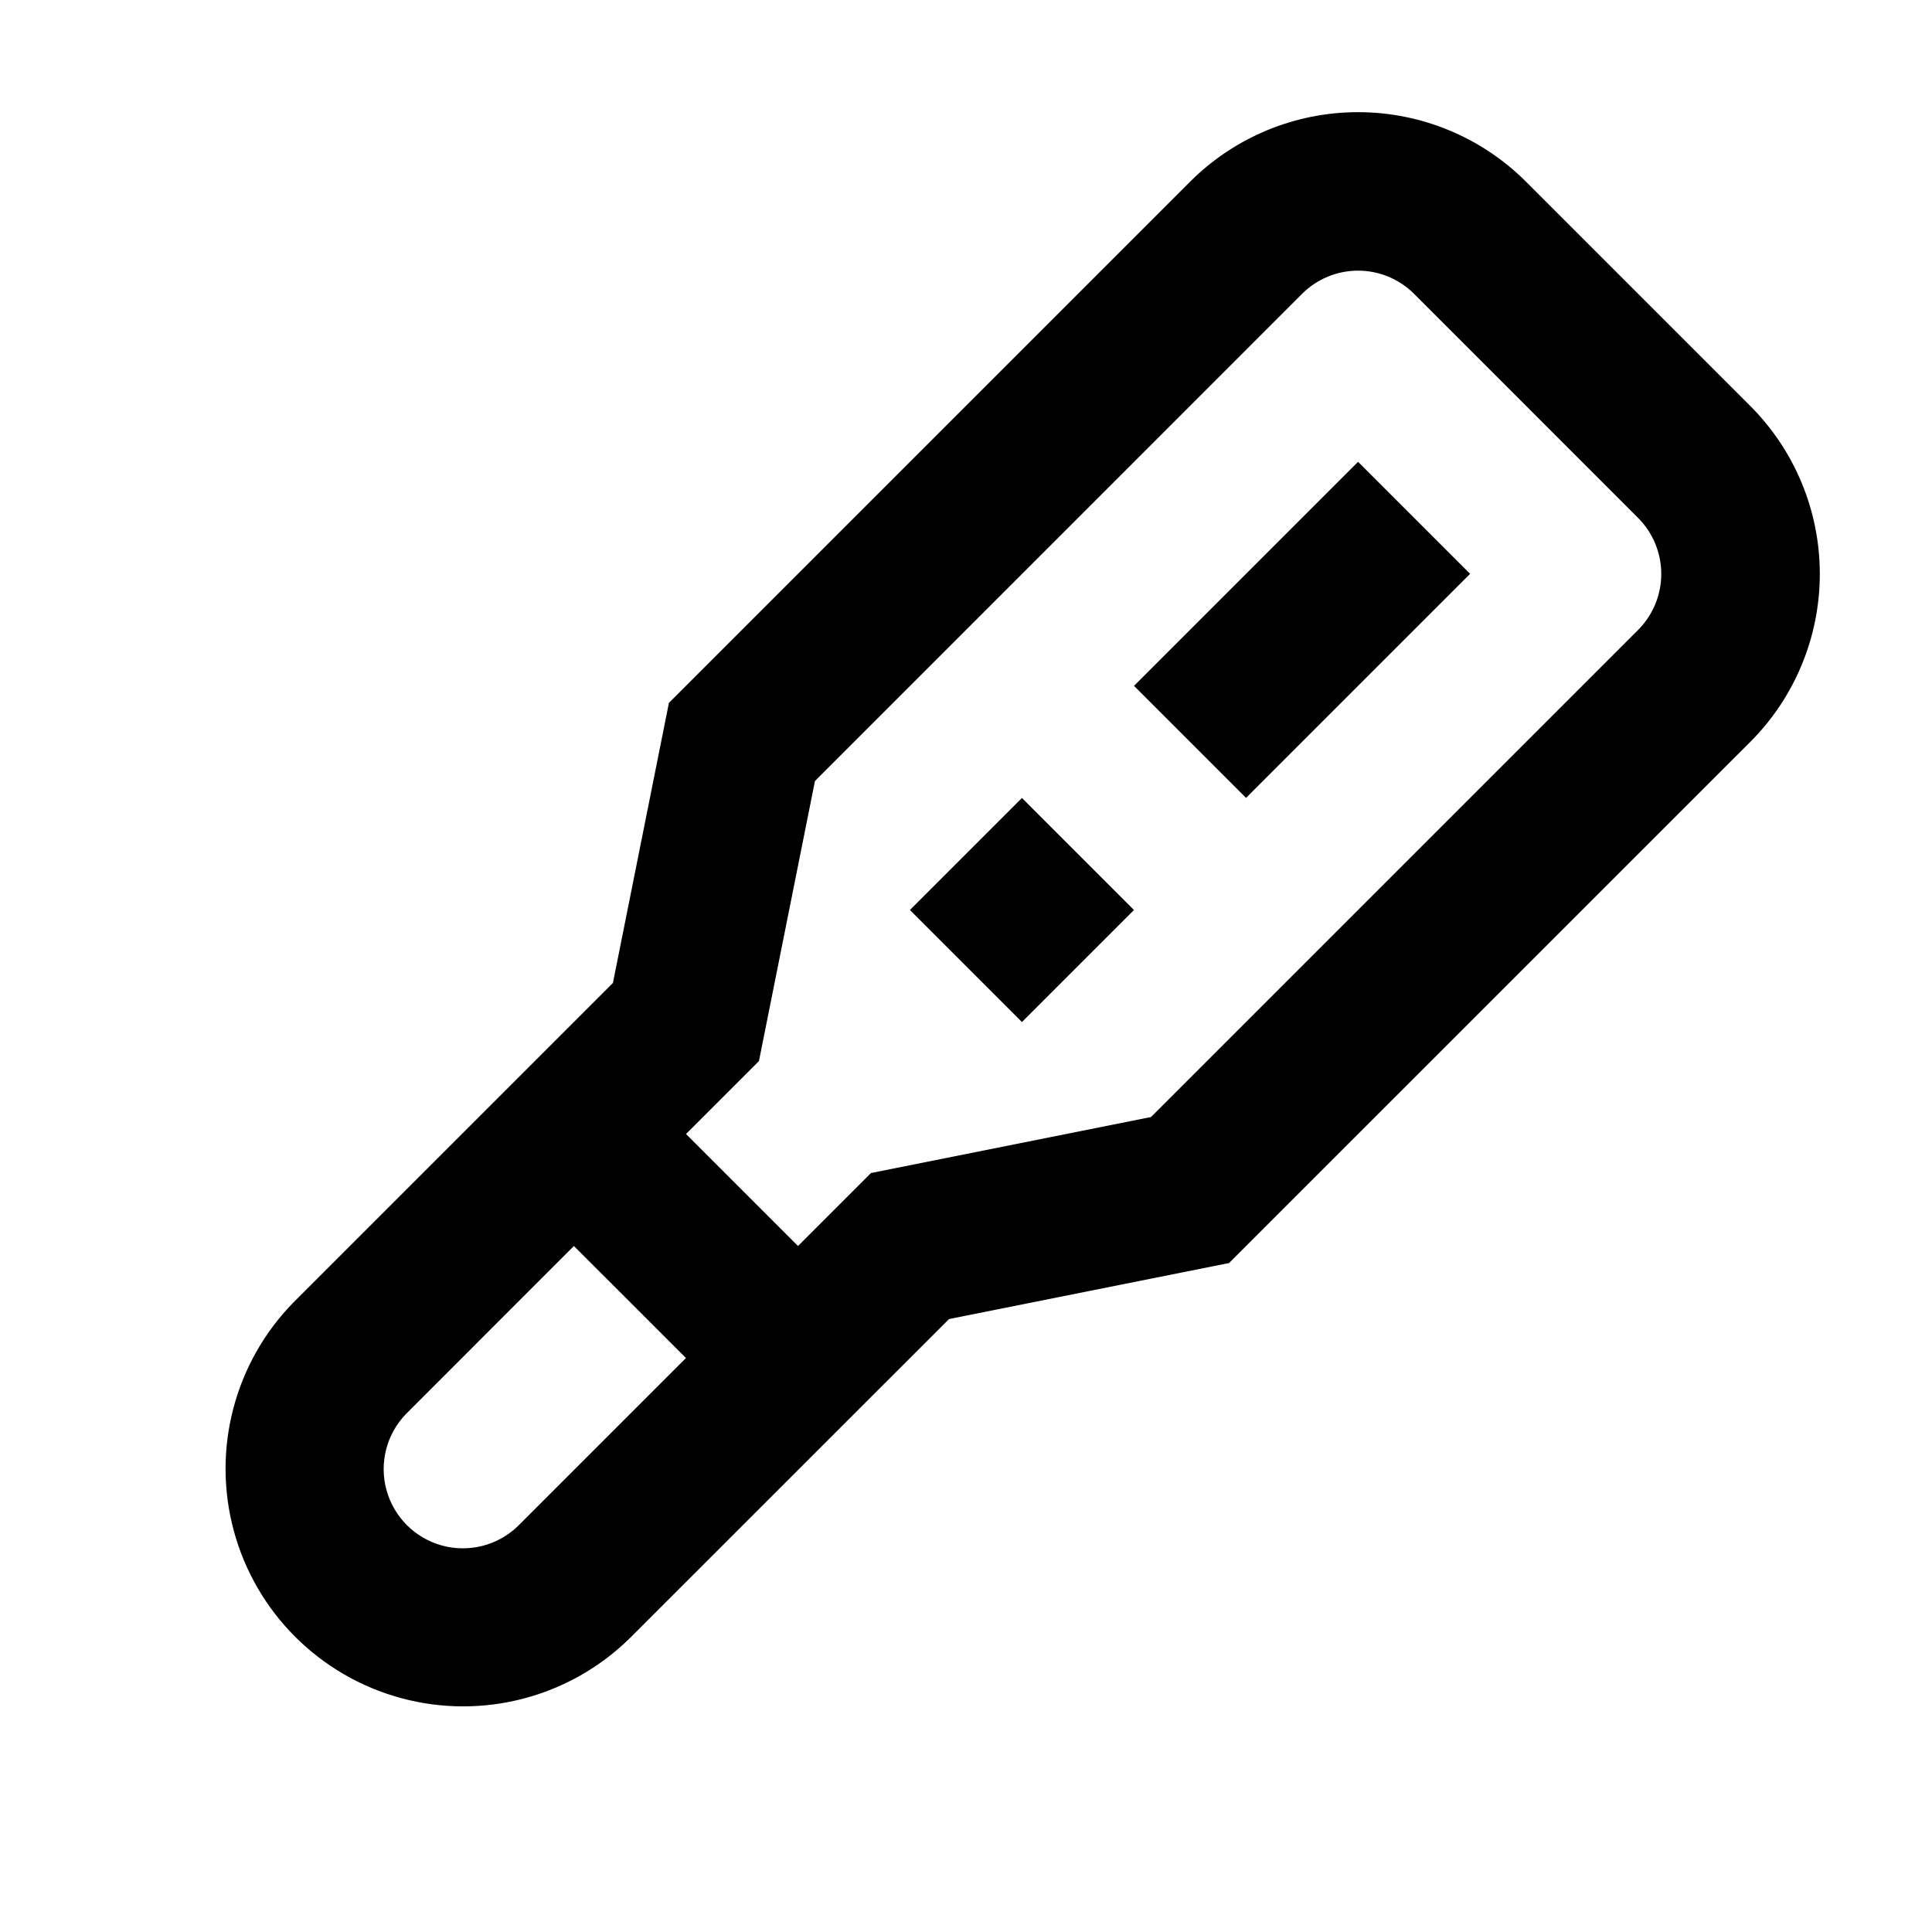 <?xml version="1.0" encoding="UTF-8"?>
<!-- The Best Svg Icon site in the world: iconSvg.co, Visit us! https://iconsvg.co -->
<svg fill="#000000" width="800px" height="800px" version="1.1" viewBox="144 144 512 512" xmlns="http://www.w3.org/2000/svg">
 <g>
  <path d="m607.82 251.56-59.387-59.387c-11.812-11.812-27.832-18.449-44.535-18.449-16.703 0-32.723 6.637-44.535 18.449l-138.09 138.09-14.84 74.227-84.578 84.578c-15.691 15.953-21.738 39.035-15.887 60.633 5.852 21.602 22.727 38.469 44.328 44.316 21.598 5.848 44.68-0.203 60.629-15.898l84.578-84.555 74.207-14.84 138.11-138.09c11.812-11.809 18.449-27.832 18.449-44.535s-6.637-32.723-18.449-44.535zm-326.57 296.87c-5.332 5.148-12.984 7.106-20.133 5.144-7.148-1.961-12.734-7.543-14.695-14.695-1.961-7.148-0.004-14.801 5.144-20.133l44.523-44.543 29.703 29.684zm296.87-237.5-129.1 129.1-74.207 14.84-19.332 19.332-29.684-29.68 19.332-19.332 14.84-74.207 129.08-129.1v-0.004c3.938-3.941 9.281-6.156 14.852-6.156 5.57 0 10.914 2.215 14.852 6.156l59.367 59.387c3.93 3.938 6.133 9.27 6.133 14.832s-2.203 10.895-6.133 14.832z"/>
  <path d="m444.53 325.76 59.375-59.375 29.688 29.688-59.375 59.375z"/>
  <path d="m385.14 385.16 29.688-29.688 29.688 29.688-29.688 29.688z"/>
 </g>
</svg>